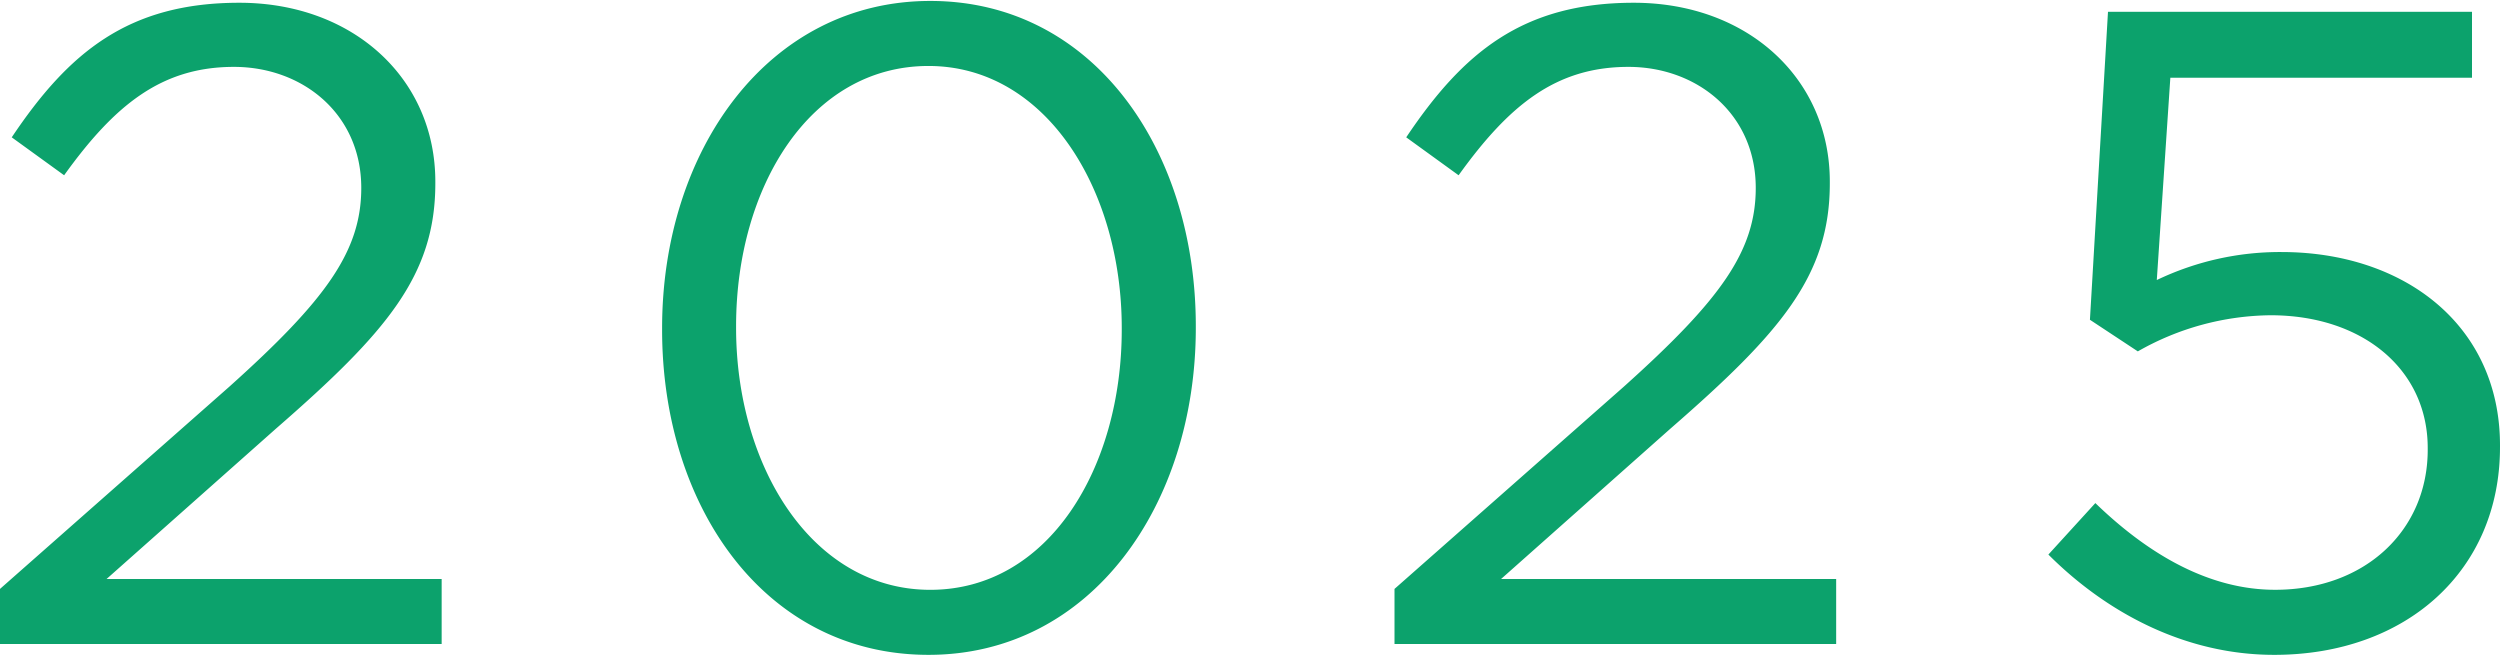 <svg xmlns="http://www.w3.org/2000/svg" width="154.56" height="40.544" viewBox="0 0 182.688 47.784">
  <path id="SP_2025" d="M3.168,0H35.442V-4.752H10.956L23.3-15.708C31.416-22.77,34.98-26.928,34.98-33.66v-.132c0-7.524-6.006-13.068-14.322-13.068-8.118,0-12.474,3.63-16.632,9.834l3.828,2.772c3.7-5.148,7.128-7.92,12.408-7.92,5.016,0,9.306,3.432,9.306,8.844,0,4.62-2.574,8.184-9.636,14.52L3.168-4.026ZM71.016.792C82.9.792,90.552-10.164,90.552-23.1v-.132c0-12.936-7.524-23.76-19.4-23.76s-19.6,10.956-19.6,23.892v.132C51.546-10.032,59.07.792,71.016.792Zm.132-4.752C62.5-3.96,56.958-13,56.958-23.1v-.132c0-10.164,5.412-19.008,14.058-19.008C79.6-42.24,85.14-33.2,85.14-23.1v.132C85.14-12.87,79.794-3.96,71.148-3.96ZM105.072,0h32.274V-4.752H112.86L125.2-15.708c8.118-7.062,11.682-11.22,11.682-17.952v-.132c0-7.524-6.006-13.068-14.322-13.068-8.118,0-12.474,3.63-16.632,9.834l3.828,2.772c3.7-5.148,7.128-7.92,12.408-7.92,5.016,0,9.306,3.432,9.306,8.844,0,4.62-2.574,8.184-9.636,14.52L105.072-4.026Zm64.284.792c9.636,0,16.5-6.138,16.5-15.18v-.132c0-8.778-7-14.124-15.972-14.124a20.847,20.847,0,0,0-9.108,2.046l.99-14.784H183.81V-46.2h-26.6l-1.32,22.506,3.5,2.31a19.932,19.932,0,0,1,9.7-2.64c6.732,0,11.484,3.96,11.484,9.7v.132c0,5.874-4.554,10.23-11.154,10.23-4.686,0-9.108-2.442-13.134-6.336l-3.432,3.762C157.014-2.376,162.756.792,169.356.792Z" transform="translate(-3.168 46.992)" fill="#0ca26c"/>
</svg>
